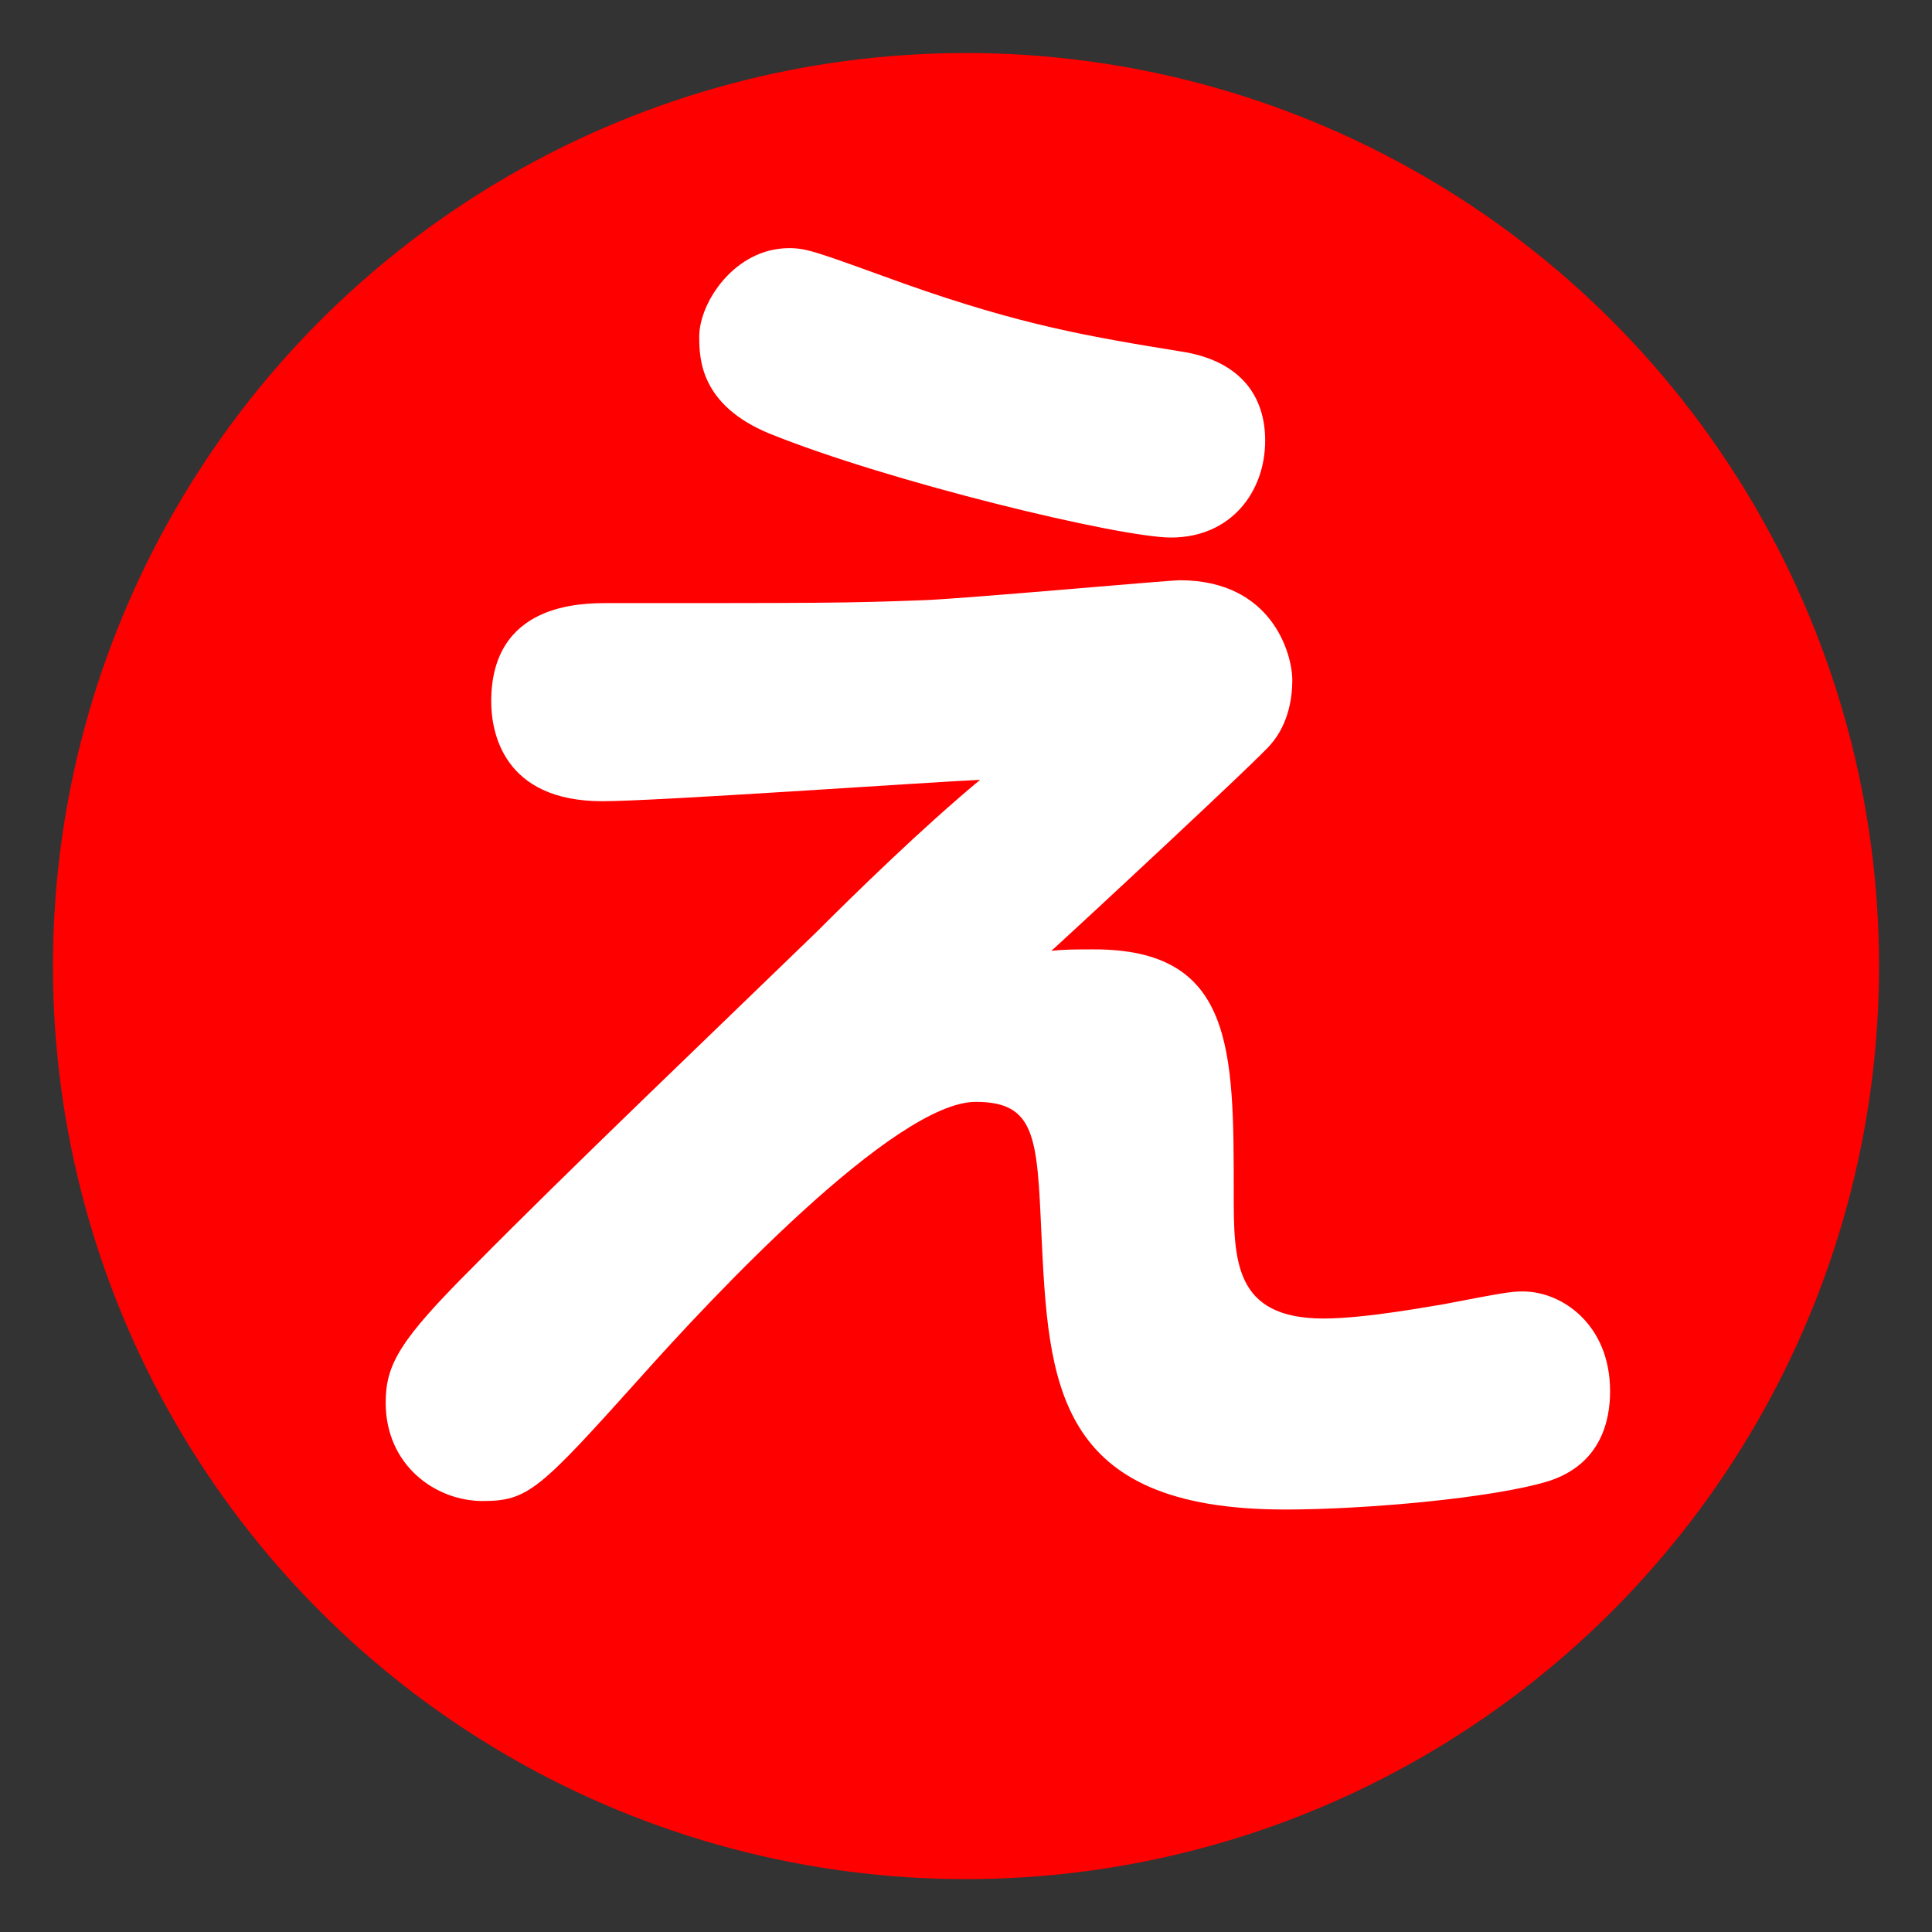 <?xml version="1.0" encoding="utf-8"?>
<!-- Generator: Adobe Illustrator 16.0.0, SVG Export Plug-In . SVG Version: 6.00 Build 0)  -->
<!DOCTYPE svg PUBLIC "-//W3C//DTD SVG 1.1//EN" "http://www.w3.org/Graphics/SVG/1.1/DTD/svg11.dtd">
<svg version="1.1" id="レイヤー_1" xmlns="http://www.w3.org/2000/svg" xmlns:xlink="http://www.w3.org/1999/xlink" x="0px"
	 y="0px" width="29.99px" height="29.99px" viewBox="0 0 29.99 29.99" enable-background="new 0 0 29.99 29.99"
	 xml:space="preserve">
<rect x="0" y="0" width="29.99" height="29.99" fill="#333333" stroke="none"/>
<circle fill="#FF0000" cx="14.995" cy="14.996" r="14.173"/>
<g enable-background="new    ">
	<path fill="#FFFFFF" d="M16.983,14.737c2.168,0,2.168,1.549,2.168,3.783c0,1.04,0,1.947,1.395,1.947
		c0.664,0,1.703-0.199,1.859-0.221c0.928-0.178,1.039-0.199,1.238-0.199c0.598,0,1.35,0.509,1.35,1.549
		c0,0.442-0.133,1.128-0.951,1.394c-0.863,0.266-2.854,0.442-4.094,0.442c-3.584,0-3.672-1.969-3.783-4.292
		c-0.066-1.482-0.088-2.036-1.018-2.036c-1.261,0-4.115,3.054-5.2,4.271C8.377,23.123,8.2,23.3,7.492,23.3
		c-0.73,0-1.505-0.553-1.505-1.526c0-0.598,0.221-0.974,1.35-2.102c1.46-1.482,3.85-3.762,5.333-5.2
		c0.575-0.575,1.637-1.615,2.544-2.367c-0.929,0.044-5.022,0.332-5.863,0.332c-1.549,0-1.726-1.084-1.726-1.549
		c0-1.526,1.394-1.526,1.814-1.526c3.341,0,3.695,0,4.89-0.045c0.62-0.021,3.805-0.31,3.983-0.31c1.438,0,1.748,1.15,1.748,1.549
		c0,0.243-0.045,0.664-0.332,0.996c-0.133,0.177-2.921,2.766-3.408,3.208C16.519,14.737,16.718,14.737,16.983,14.737z M12.249,3.852
		c0.288,0,0.442,0.066,1.792,0.553c1.814,0.642,2.854,0.819,4.358,1.062c0.863,0.155,1.24,0.686,1.24,1.372
		c0,0.796-0.531,1.505-1.461,1.505c-0.797,0-4.381-0.863-6.24-1.616c-1.062-0.442-1.084-1.15-1.084-1.504
		C10.855,4.692,11.408,3.852,12.249,3.852z"/>
</g>
</svg>

